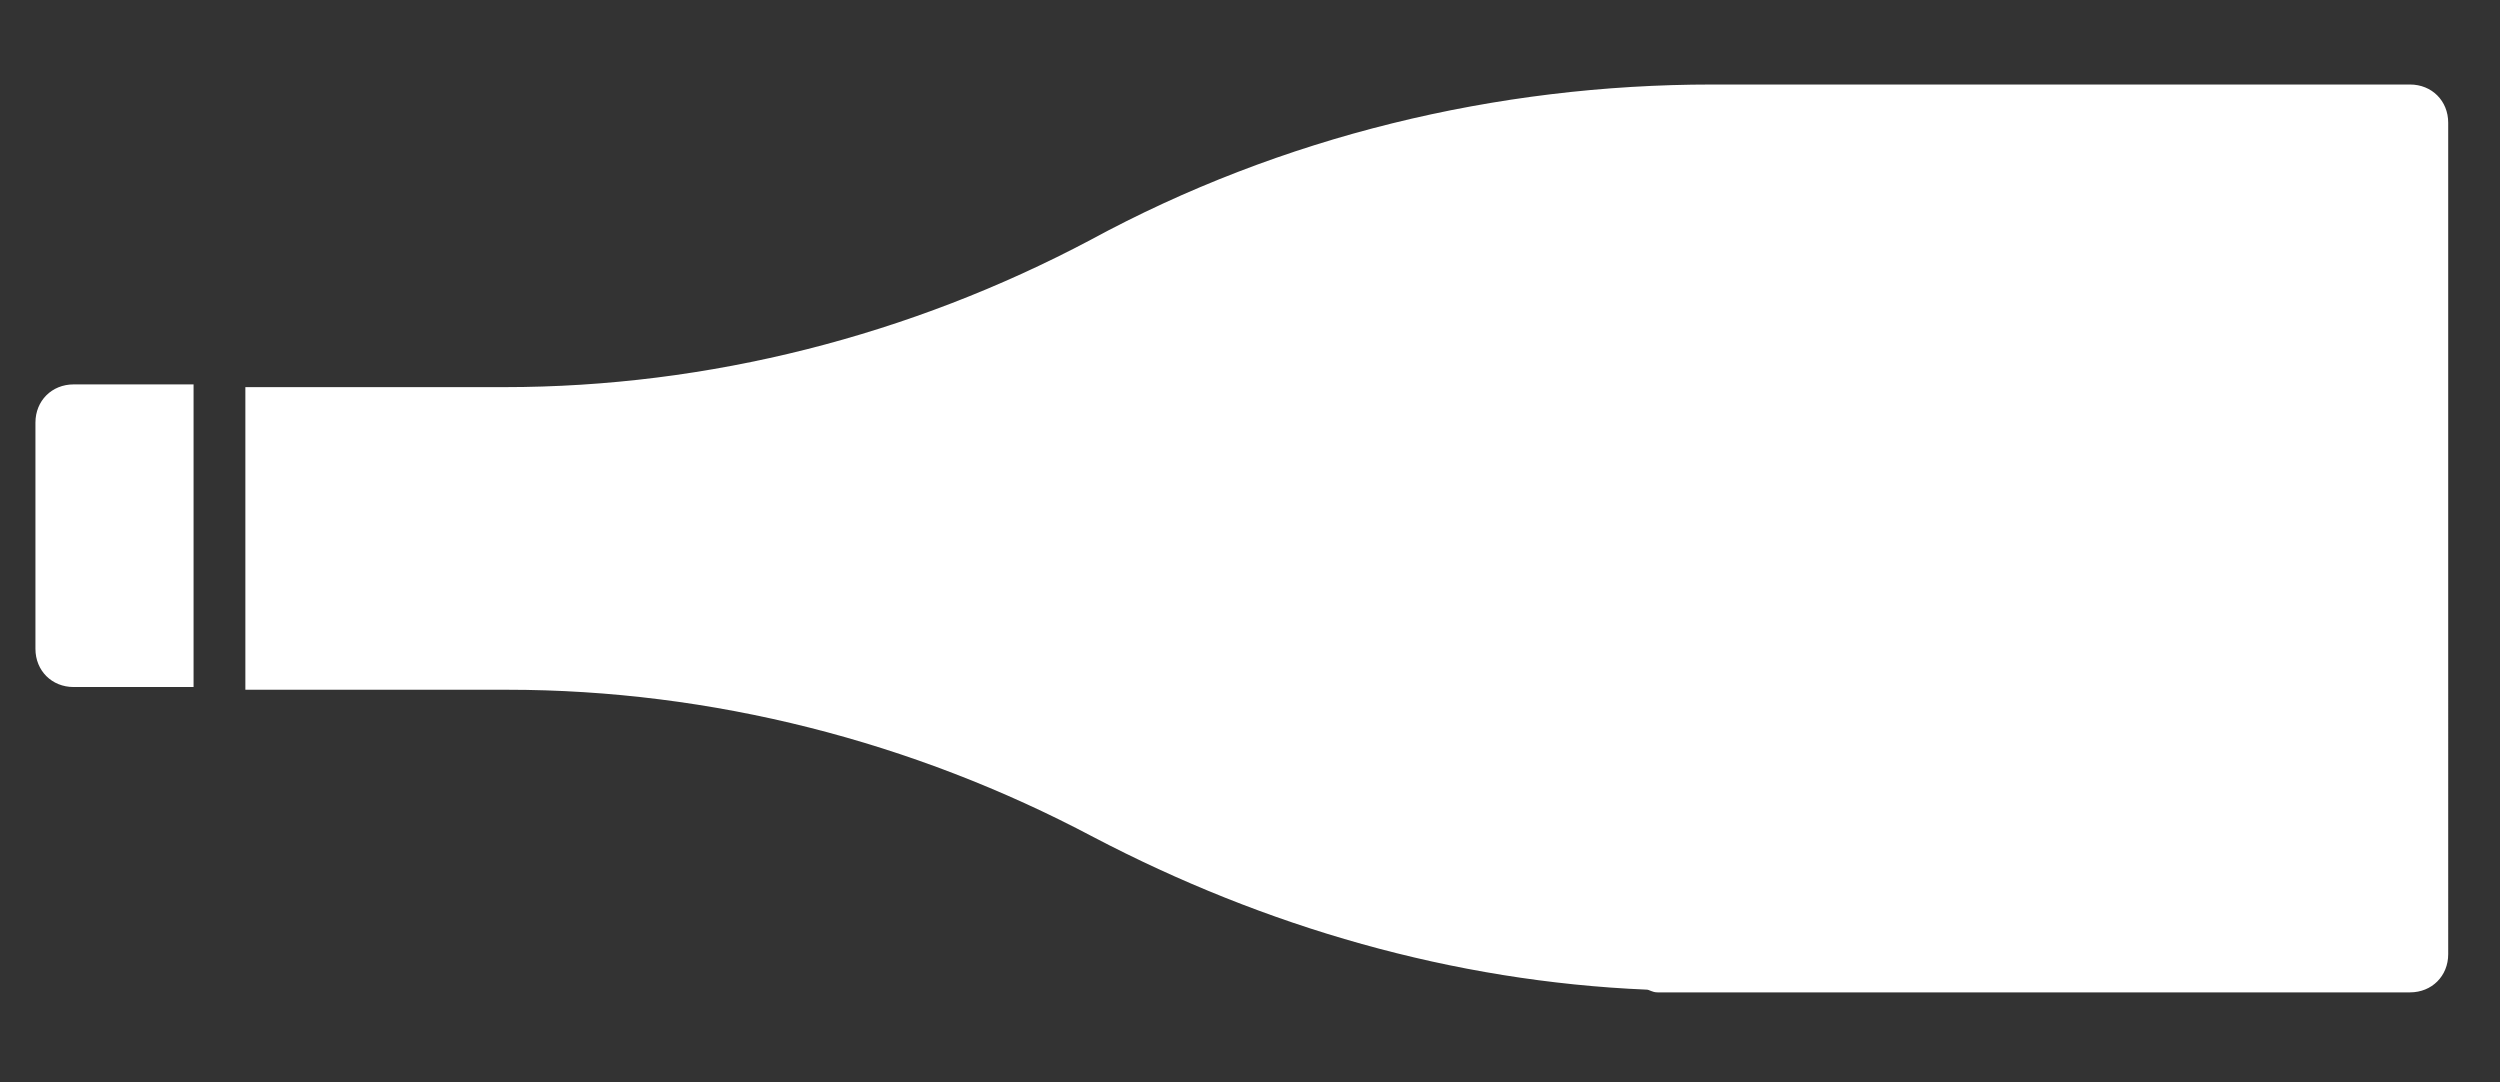 <svg xmlns="http://www.w3.org/2000/svg" xmlns:xlink="http://www.w3.org/1999/xlink" id="Layer_1" x="0px" y="0px" viewBox="0 0 91.7 39.7" style="enable-background:new 0 0 91.7 39.7;" xml:space="preserve"><rect x="0" y="0" width="91.7" height="39.7" fill="#333333" stroke="none"/><style type="text/css">	.st0{fill:#FFFFFF;}</style><g>	<path class="st0" d="M7.1,14.1H2.7c-0.8,0-1.4,0.6-1.4,1.4v8.3c0,0.8,0.6,1.4,1.4,1.4h4.4C7.1,25.2,7.1,14.1,7.1,14.1z"></path>	<path class="st0" d="M88.4,3.1H62.8C54.9,3.1,47,5,40,8.8c-6.6,3.5-14,5.4-21.5,5.4H9v11.1h9.6c7.5,0,14.9,1.9,21.5,5.4  c6.3,3.3,13.2,5.3,20.3,5.6c0.1,0,0.2,0.1,0.4,0.1h2.1h20h5.5c0.8,0,1.4-0.6,1.4-1.4V4.5C89.8,3.7,89.2,3.1,88.4,3.1z"></path></g></svg>